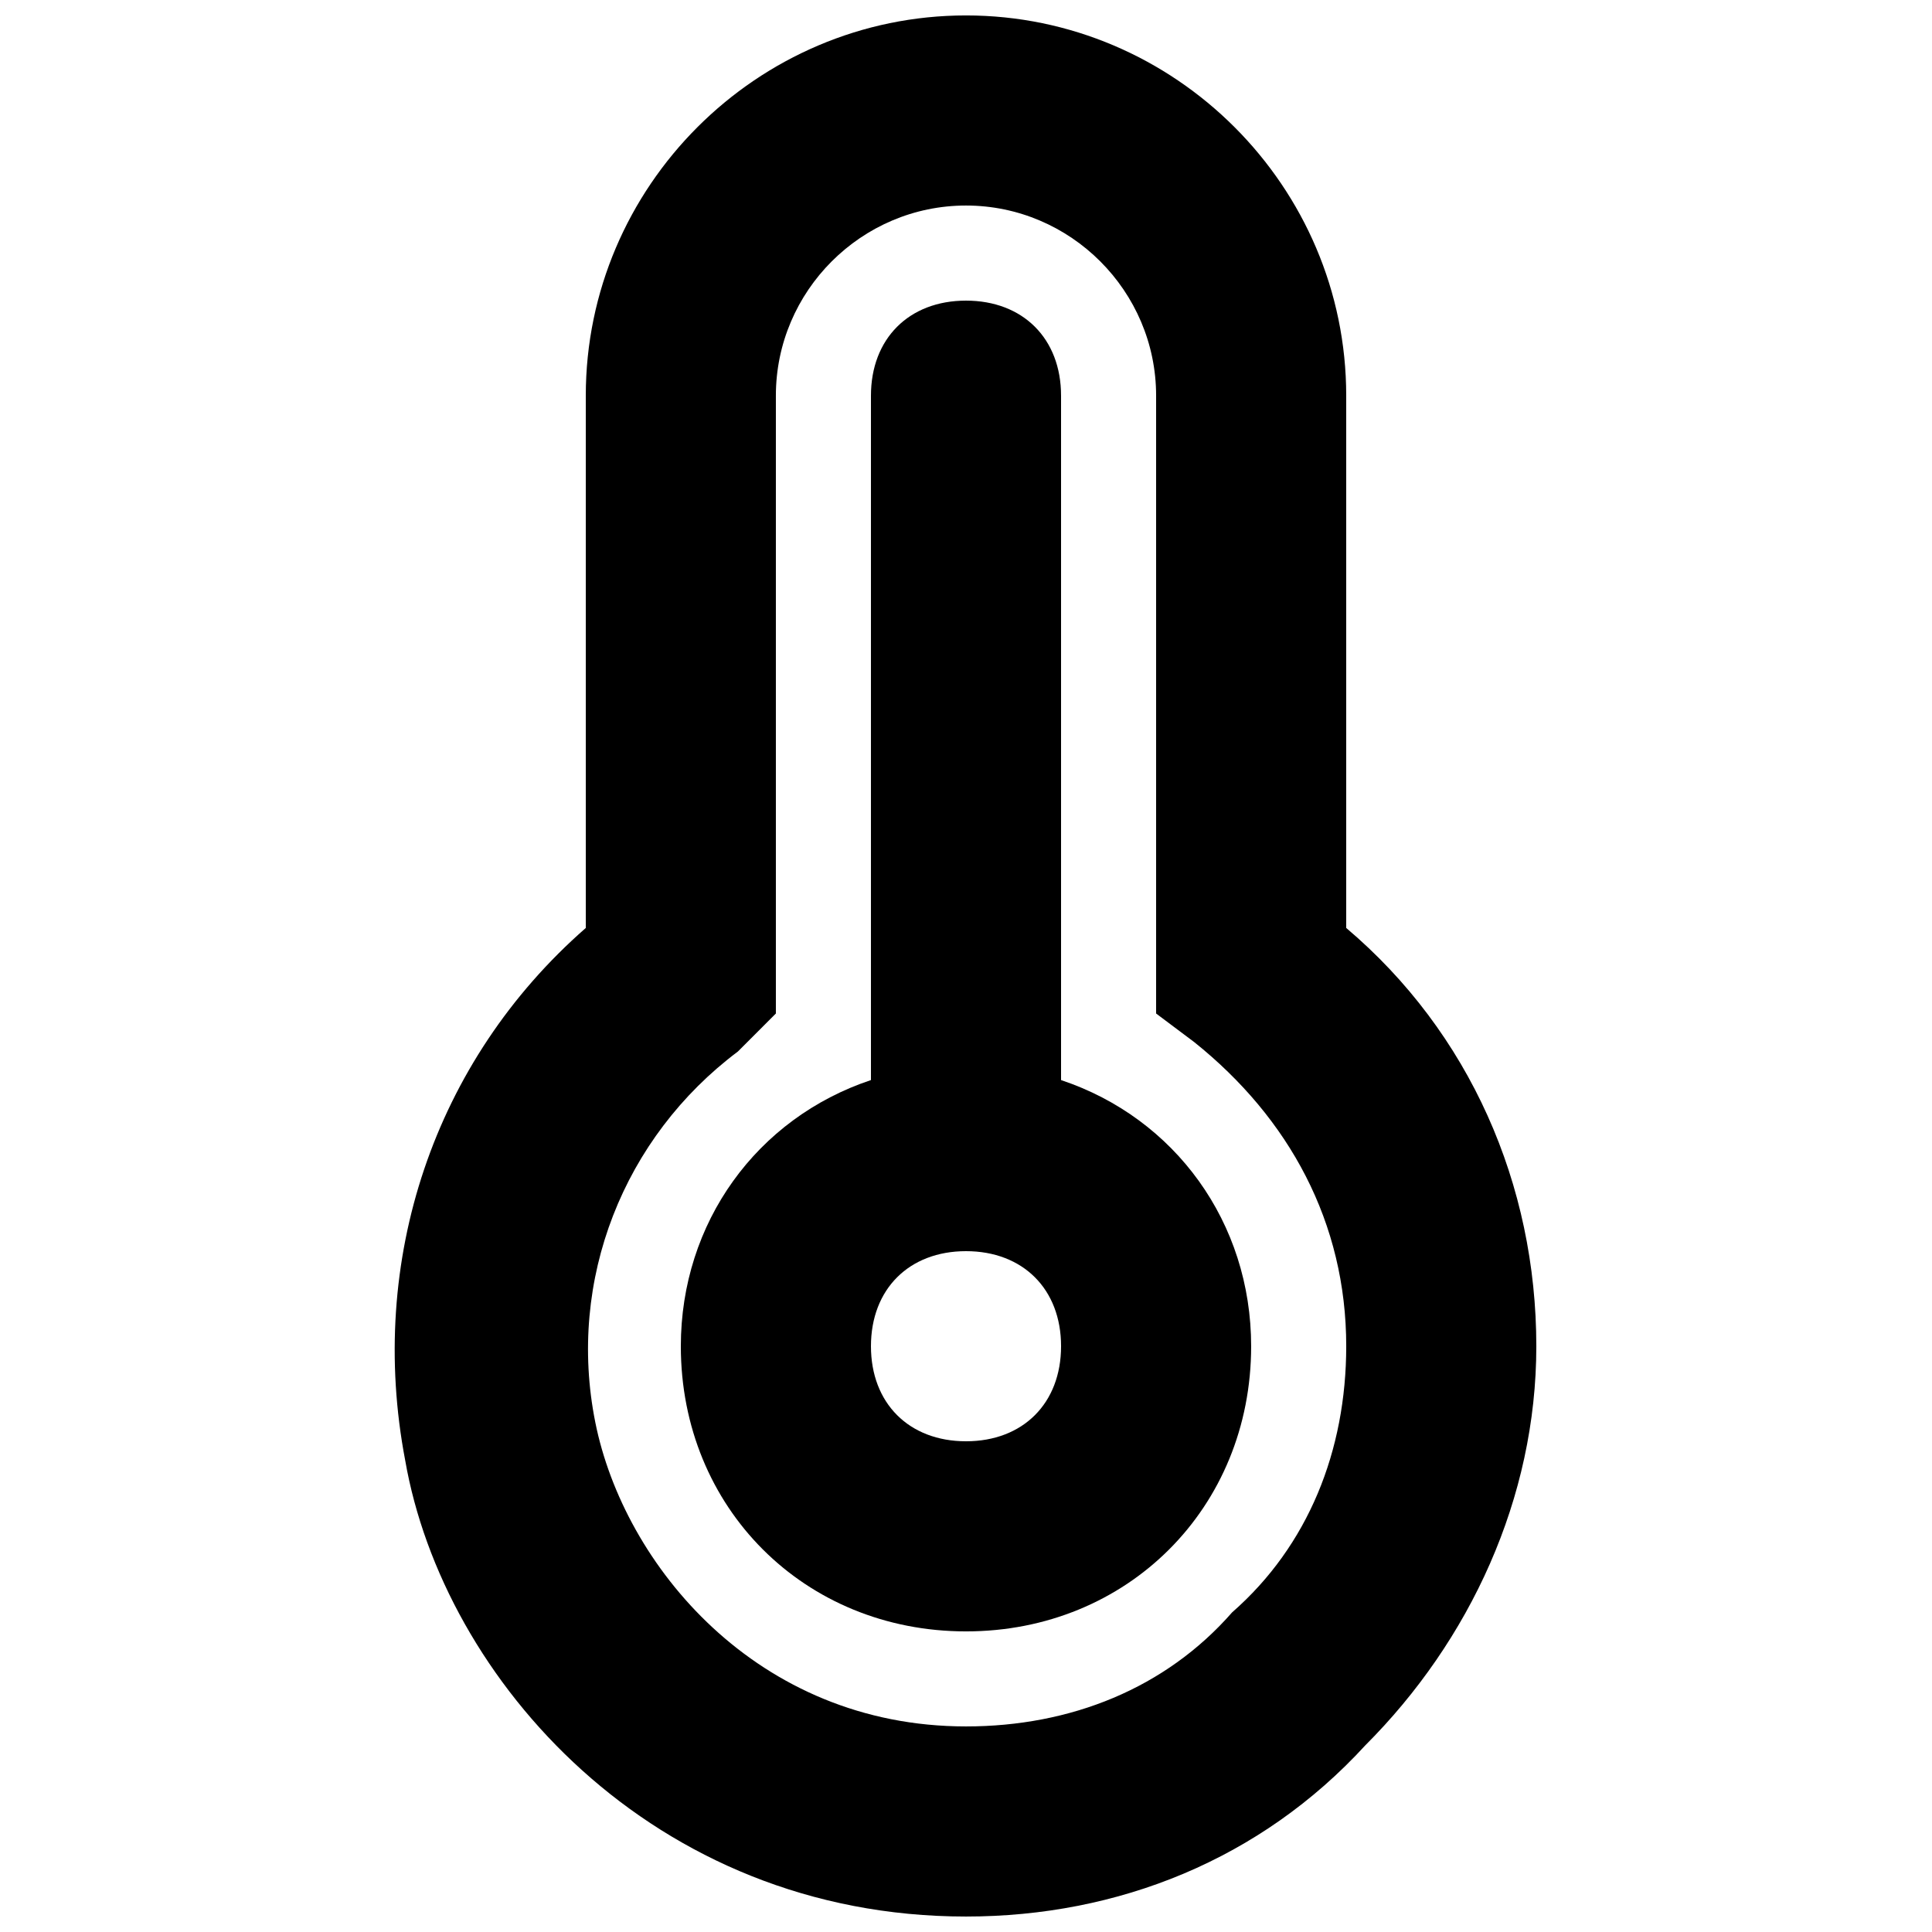 <?xml version="1.0" encoding="UTF-8"?>
<!-- Uploaded to: SVG Repo, www.svgrepo.com, Generator: SVG Repo Mixer Tools -->
<svg width="800px" height="800px" version="1.1" viewBox="144 144 512 512" xmlns="http://www.w3.org/2000/svg">
 <defs>
  <clipPath id="a">
   <path d="m248 148.09h304v503.81h-304z"/>
  </clipPath>
 </defs>
 <g clip-path="url(#a)">
  <path d="m500.76 389.92v-141.07c0-55.418-45.344-100.76-100.76-100.76-55.422 0-100.76 45.344-100.76 100.76v141.07c-40.305 35.266-57.938 88.168-47.863 141.07 10.074 57.938 65.496 120.91 148.62 120.91 40.305 0 78.09-15.113 105.8-45.344 27.711-27.711 45.344-65.496 45.344-105.8-0.004-42.82-17.637-83.125-50.383-110.84zm-30.23 181.37c-17.633 20.152-42.824 30.23-70.531 30.23-55.418 0-90.688-42.824-98.242-80.609-7.559-37.785 7.559-75.57 37.785-98.242l10.074-10.078v-163.74c0-27.711 22.672-50.383 50.383-50.383s50.383 22.672 50.383 50.383v163.74l10.078 7.559c25.191 20.152 40.305 47.863 40.305 80.609-0.004 27.707-10.082 52.898-30.234 70.531z"/>
 </g>
 <path d="m425.19 430.23v-181.37c0-15.113-10.078-25.191-25.191-25.191-15.113 0-25.188 10.078-25.188 25.191v181.37c-30.23 10.078-50.383 37.785-50.383 70.535 0 42.824 32.746 75.57 75.57 75.57 42.824 0 75.57-32.746 75.57-75.57 0.004-32.75-20.148-60.457-50.379-70.535zm-25.188 95.723c-15.113 0-25.191-10.078-25.191-25.191 0-15.113 10.078-25.191 25.191-25.191s25.191 10.078 25.191 25.191c-0.004 15.117-10.078 25.191-25.191 25.191z"/>
</svg>